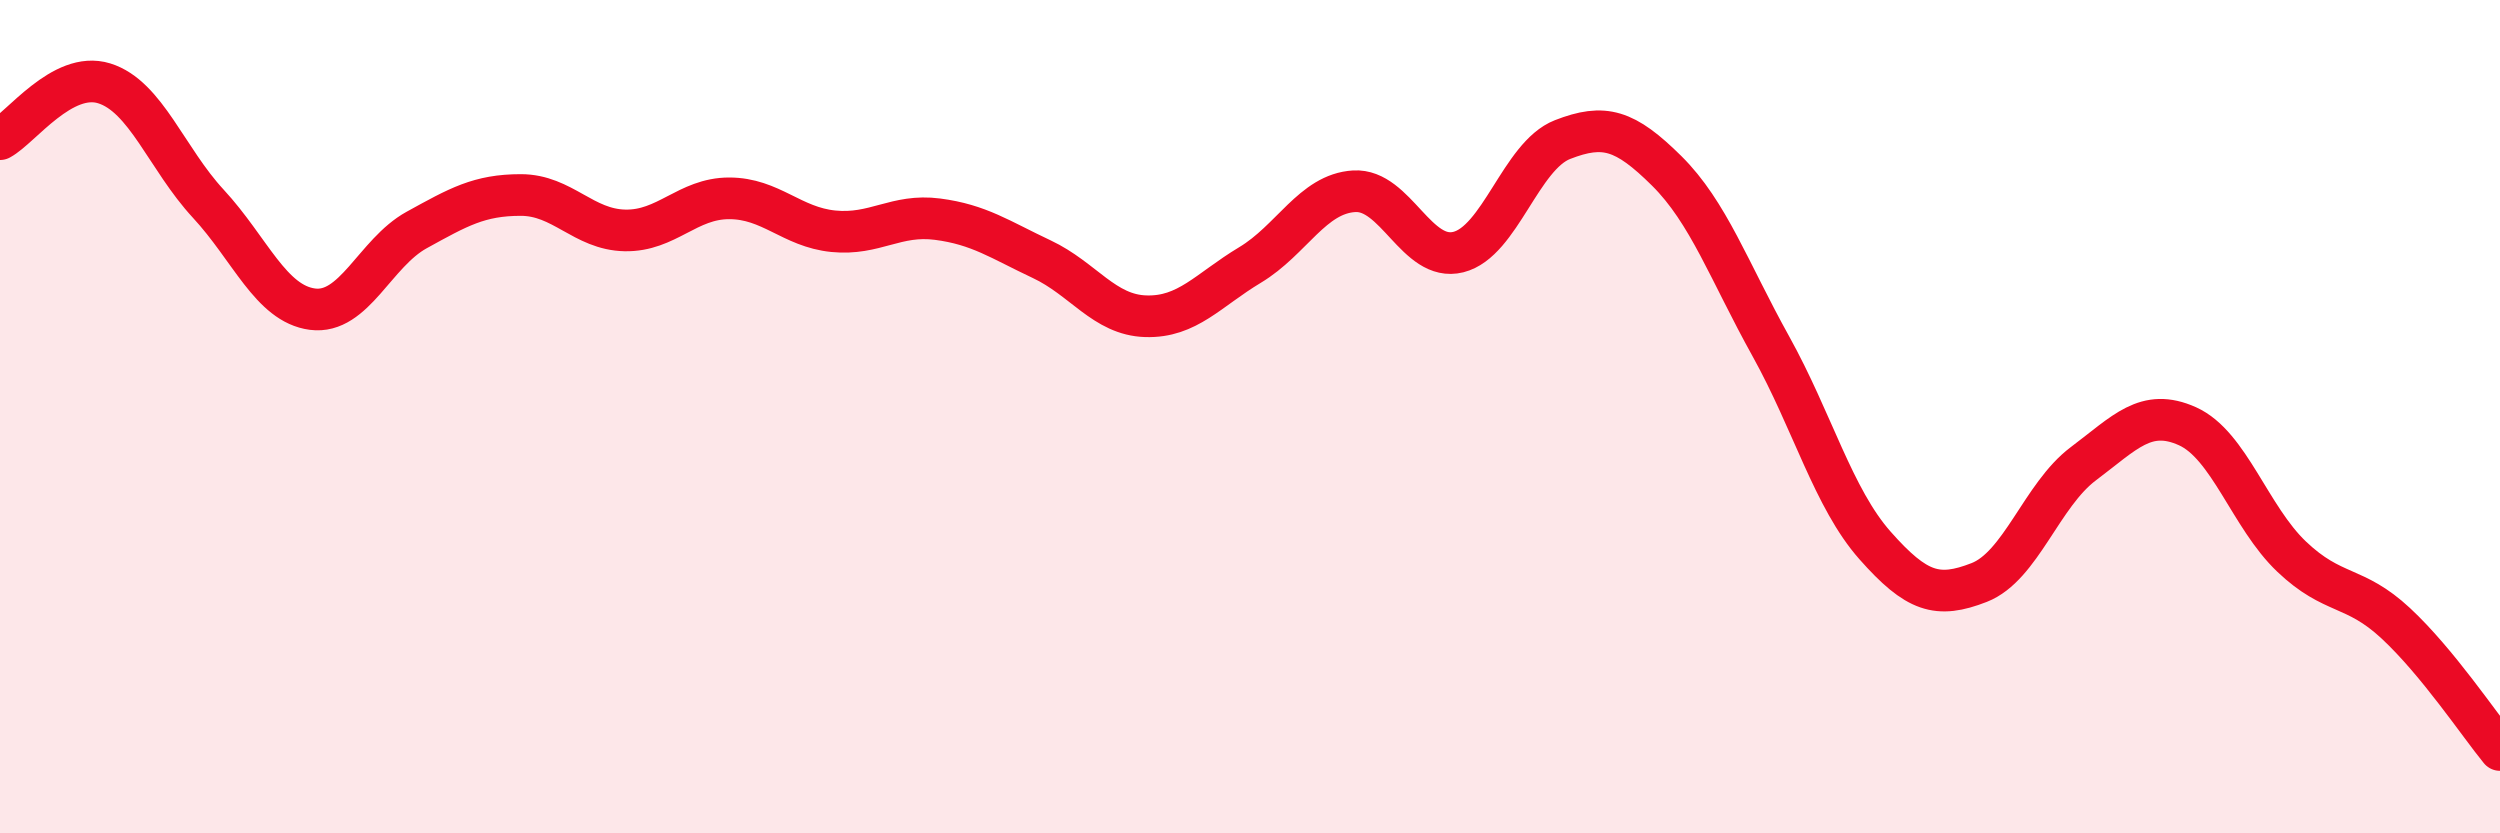 
    <svg width="60" height="20" viewBox="0 0 60 20" xmlns="http://www.w3.org/2000/svg">
      <path
        d="M 0,3.34 C 0.5,3.07 1.5,1.69 2.5,2 C 3.5,2.31 4,3.81 5,4.89 C 6,5.97 6.5,7.29 7.5,7.42 C 8.5,7.55 9,6.07 10,5.52 C 11,4.97 11.5,4.68 12.5,4.68 C 13.5,4.68 14,5.51 15,5.53 C 16,5.55 16.5,4.76 17.5,4.76 C 18.5,4.76 19,5.45 20,5.55 C 21,5.65 21.5,5.13 22.5,5.26 C 23.5,5.39 24,5.75 25,6.22 C 26,6.69 26.5,7.56 27.5,7.59 C 28.5,7.62 29,6.96 30,6.36 C 31,5.76 31.5,4.65 32.5,4.59 C 33.5,4.53 34,6.3 35,6.05 C 36,5.8 36.5,3.74 37.5,3.35 C 38.5,2.96 39,3.11 40,4.1 C 41,5.09 41.5,6.51 42.5,8.31 C 43.5,10.11 44,11.96 45,13.09 C 46,14.22 46.5,14.37 47.5,13.98 C 48.5,13.59 49,11.88 50,11.13 C 51,10.38 51.5,9.78 52.5,10.23 C 53.5,10.68 54,12.41 55,13.36 C 56,14.31 56.5,14.03 57.5,14.96 C 58.5,15.89 59.5,17.39 60,18L60 20L0 20Z"
        fill="#EB0A25"
        opacity="0.1"
        stroke-linecap="round"
        stroke-linejoin="round"
      />
      <path
        d="M 0,3.34 C 0.5,3.07 1.5,1.69 2.5,2 C 3.5,2.31 4,3.81 5,4.89 C 6,5.97 6.5,7.29 7.5,7.42 C 8.5,7.55 9,6.07 10,5.52 C 11,4.97 11.5,4.68 12.5,4.68 C 13.5,4.68 14,5.51 15,5.53 C 16,5.55 16.5,4.76 17.5,4.76 C 18.5,4.76 19,5.45 20,5.55 C 21,5.65 21.5,5.13 22.5,5.26 C 23.5,5.39 24,5.75 25,6.22 C 26,6.69 26.5,7.56 27.5,7.59 C 28.5,7.62 29,6.96 30,6.36 C 31,5.76 31.5,4.65 32.5,4.59 C 33.5,4.53 34,6.3 35,6.05 C 36,5.8 36.5,3.74 37.5,3.35 C 38.5,2.96 39,3.11 40,4.1 C 41,5.09 41.5,6.51 42.5,8.31 C 43.5,10.11 44,11.96 45,13.09 C 46,14.22 46.5,14.37 47.5,13.98 C 48.5,13.59 49,11.88 50,11.13 C 51,10.38 51.5,9.78 52.5,10.23 C 53.5,10.68 54,12.41 55,13.36 C 56,14.31 56.5,14.03 57.5,14.96 C 58.5,15.89 59.5,17.39 60,18"
        stroke="#EB0A25"
        stroke-width="1"
        fill="none"
        stroke-linecap="round"
        stroke-linejoin="round"
      />
    </svg>
  